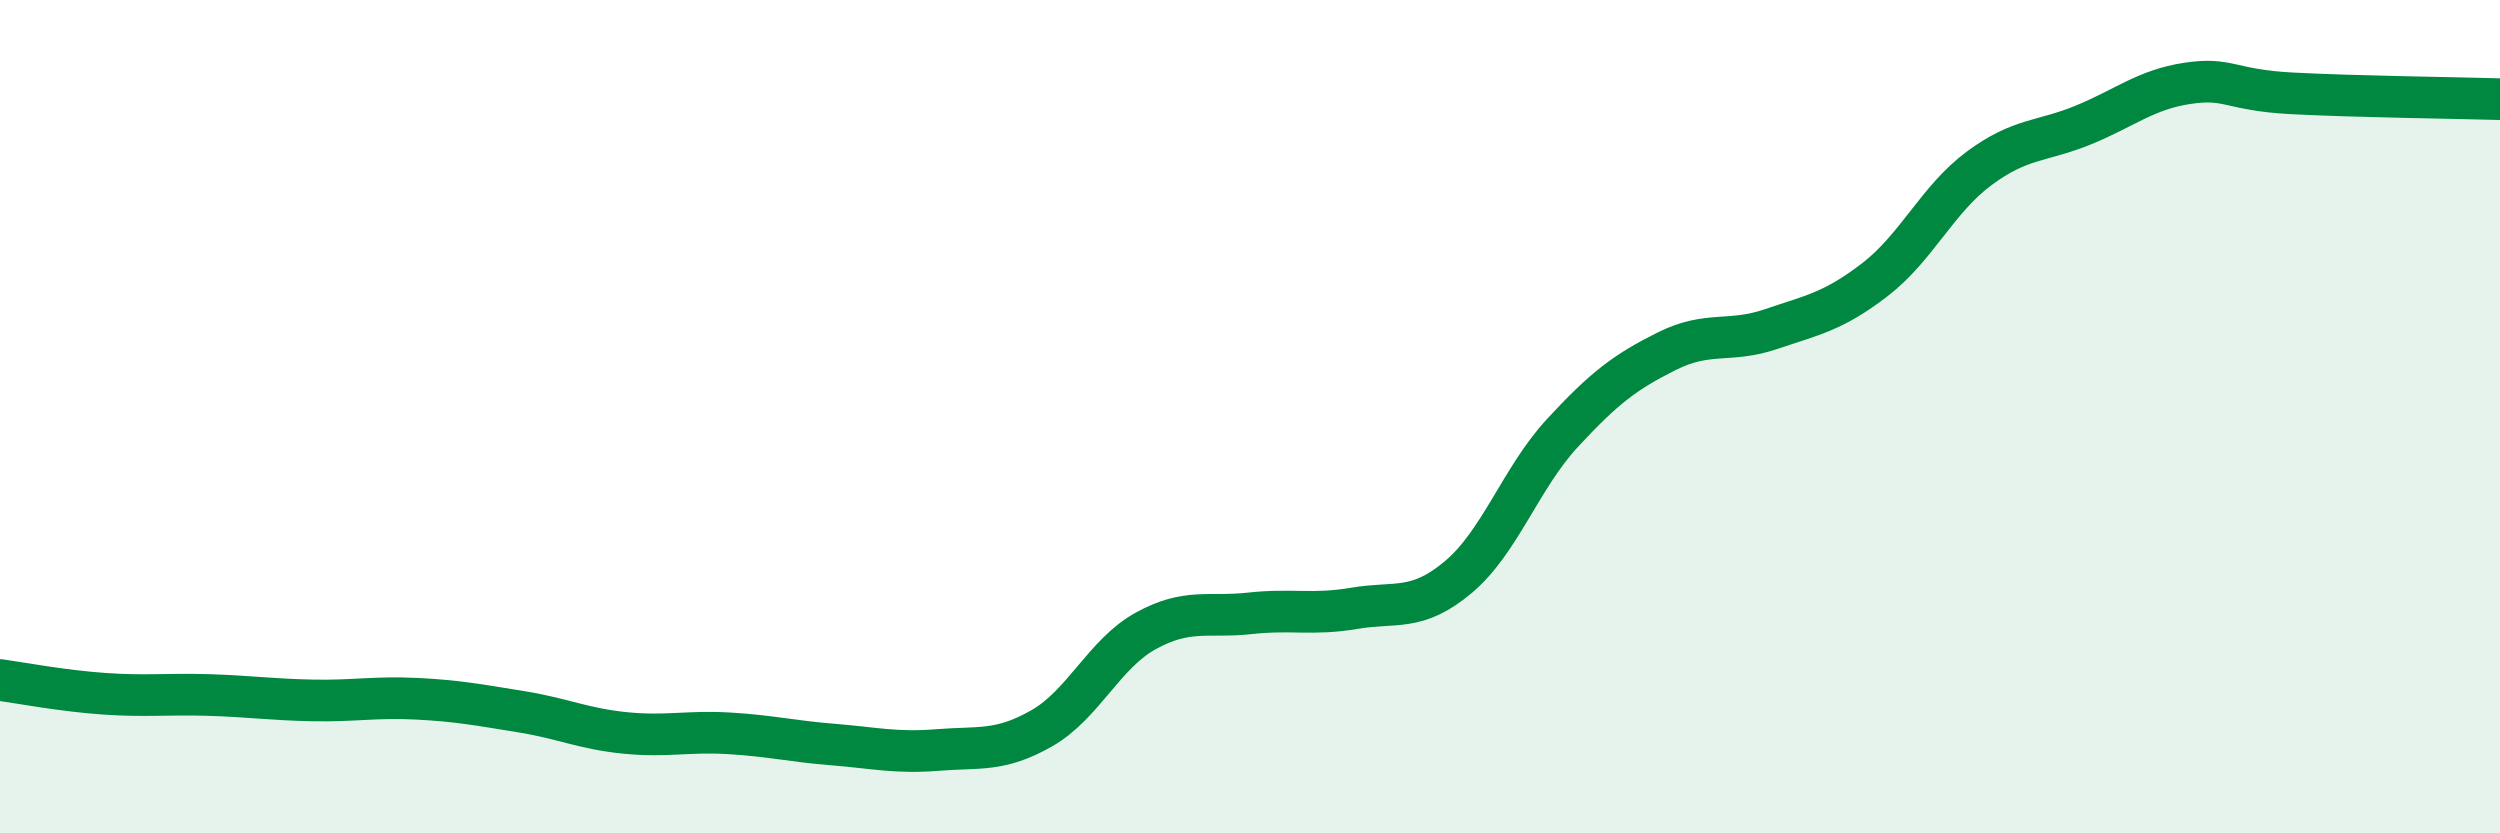 
    <svg width="60" height="20" viewBox="0 0 60 20" xmlns="http://www.w3.org/2000/svg">
      <path
        d="M 0,16.32 C 0.5,16.39 1.5,16.58 2.5,16.65 C 3.5,16.72 4,16.65 5,16.68 C 6,16.71 6.5,16.79 7.5,16.81 C 8.5,16.83 9,16.72 10,16.77 C 11,16.82 11.5,16.92 12.5,17.08 C 13.5,17.24 14,17.49 15,17.59 C 16,17.69 16.5,17.54 17.5,17.6 C 18.5,17.66 19,17.79 20,17.87 C 21,17.95 21.5,18.08 22.5,18 C 23.5,17.92 24,18.05 25,17.48 C 26,16.91 26.5,15.69 27.5,15.14 C 28.5,14.59 29,14.83 30,14.72 C 31,14.61 31.5,14.77 32.5,14.6 C 33.5,14.43 34,14.69 35,13.85 C 36,13.01 36.5,11.47 37.5,10.39 C 38.5,9.31 39,8.93 40,8.43 C 41,7.93 41.5,8.24 42.5,7.9 C 43.5,7.56 44,7.48 45,6.71 C 46,5.94 46.5,4.78 47.5,4.04 C 48.5,3.3 49,3.41 50,3 C 51,2.59 51.5,2.15 52.5,2 C 53.5,1.85 53.5,2.16 55,2.24 C 56.5,2.32 59,2.35 60,2.38L60 20L0 20Z"
        fill="#008740"
        opacity="0.1"
        stroke-linecap="round"
        stroke-linejoin="round"
      />
      <path
        d="M 0,16.32 C 0.5,16.39 1.5,16.58 2.5,16.65 C 3.5,16.72 4,16.65 5,16.68 C 6,16.71 6.5,16.79 7.5,16.81 C 8.5,16.83 9,16.72 10,16.77 C 11,16.82 11.5,16.92 12.5,17.08 C 13.5,17.24 14,17.49 15,17.59 C 16,17.69 16.5,17.54 17.5,17.6 C 18.5,17.66 19,17.79 20,17.87 C 21,17.95 21.5,18.08 22.5,18 C 23.5,17.92 24,18.05 25,17.48 C 26,16.91 26.5,15.69 27.5,15.14 C 28.5,14.59 29,14.83 30,14.72 C 31,14.61 31.5,14.77 32.5,14.6 C 33.5,14.43 34,14.69 35,13.85 C 36,13.01 36.5,11.47 37.5,10.39 C 38.5,9.31 39,8.93 40,8.43 C 41,7.93 41.5,8.24 42.5,7.9 C 43.5,7.56 44,7.48 45,6.71 C 46,5.94 46.5,4.78 47.5,4.04 C 48.5,3.3 49,3.41 50,3 C 51,2.59 51.5,2.15 52.5,2 C 53.5,1.85 53.5,2.16 55,2.24 C 56.5,2.32 59,2.35 60,2.38"
        stroke="#008740"
        stroke-width="1"
        fill="none"
        stroke-linecap="round"
        stroke-linejoin="round"
      />
    </svg>
  